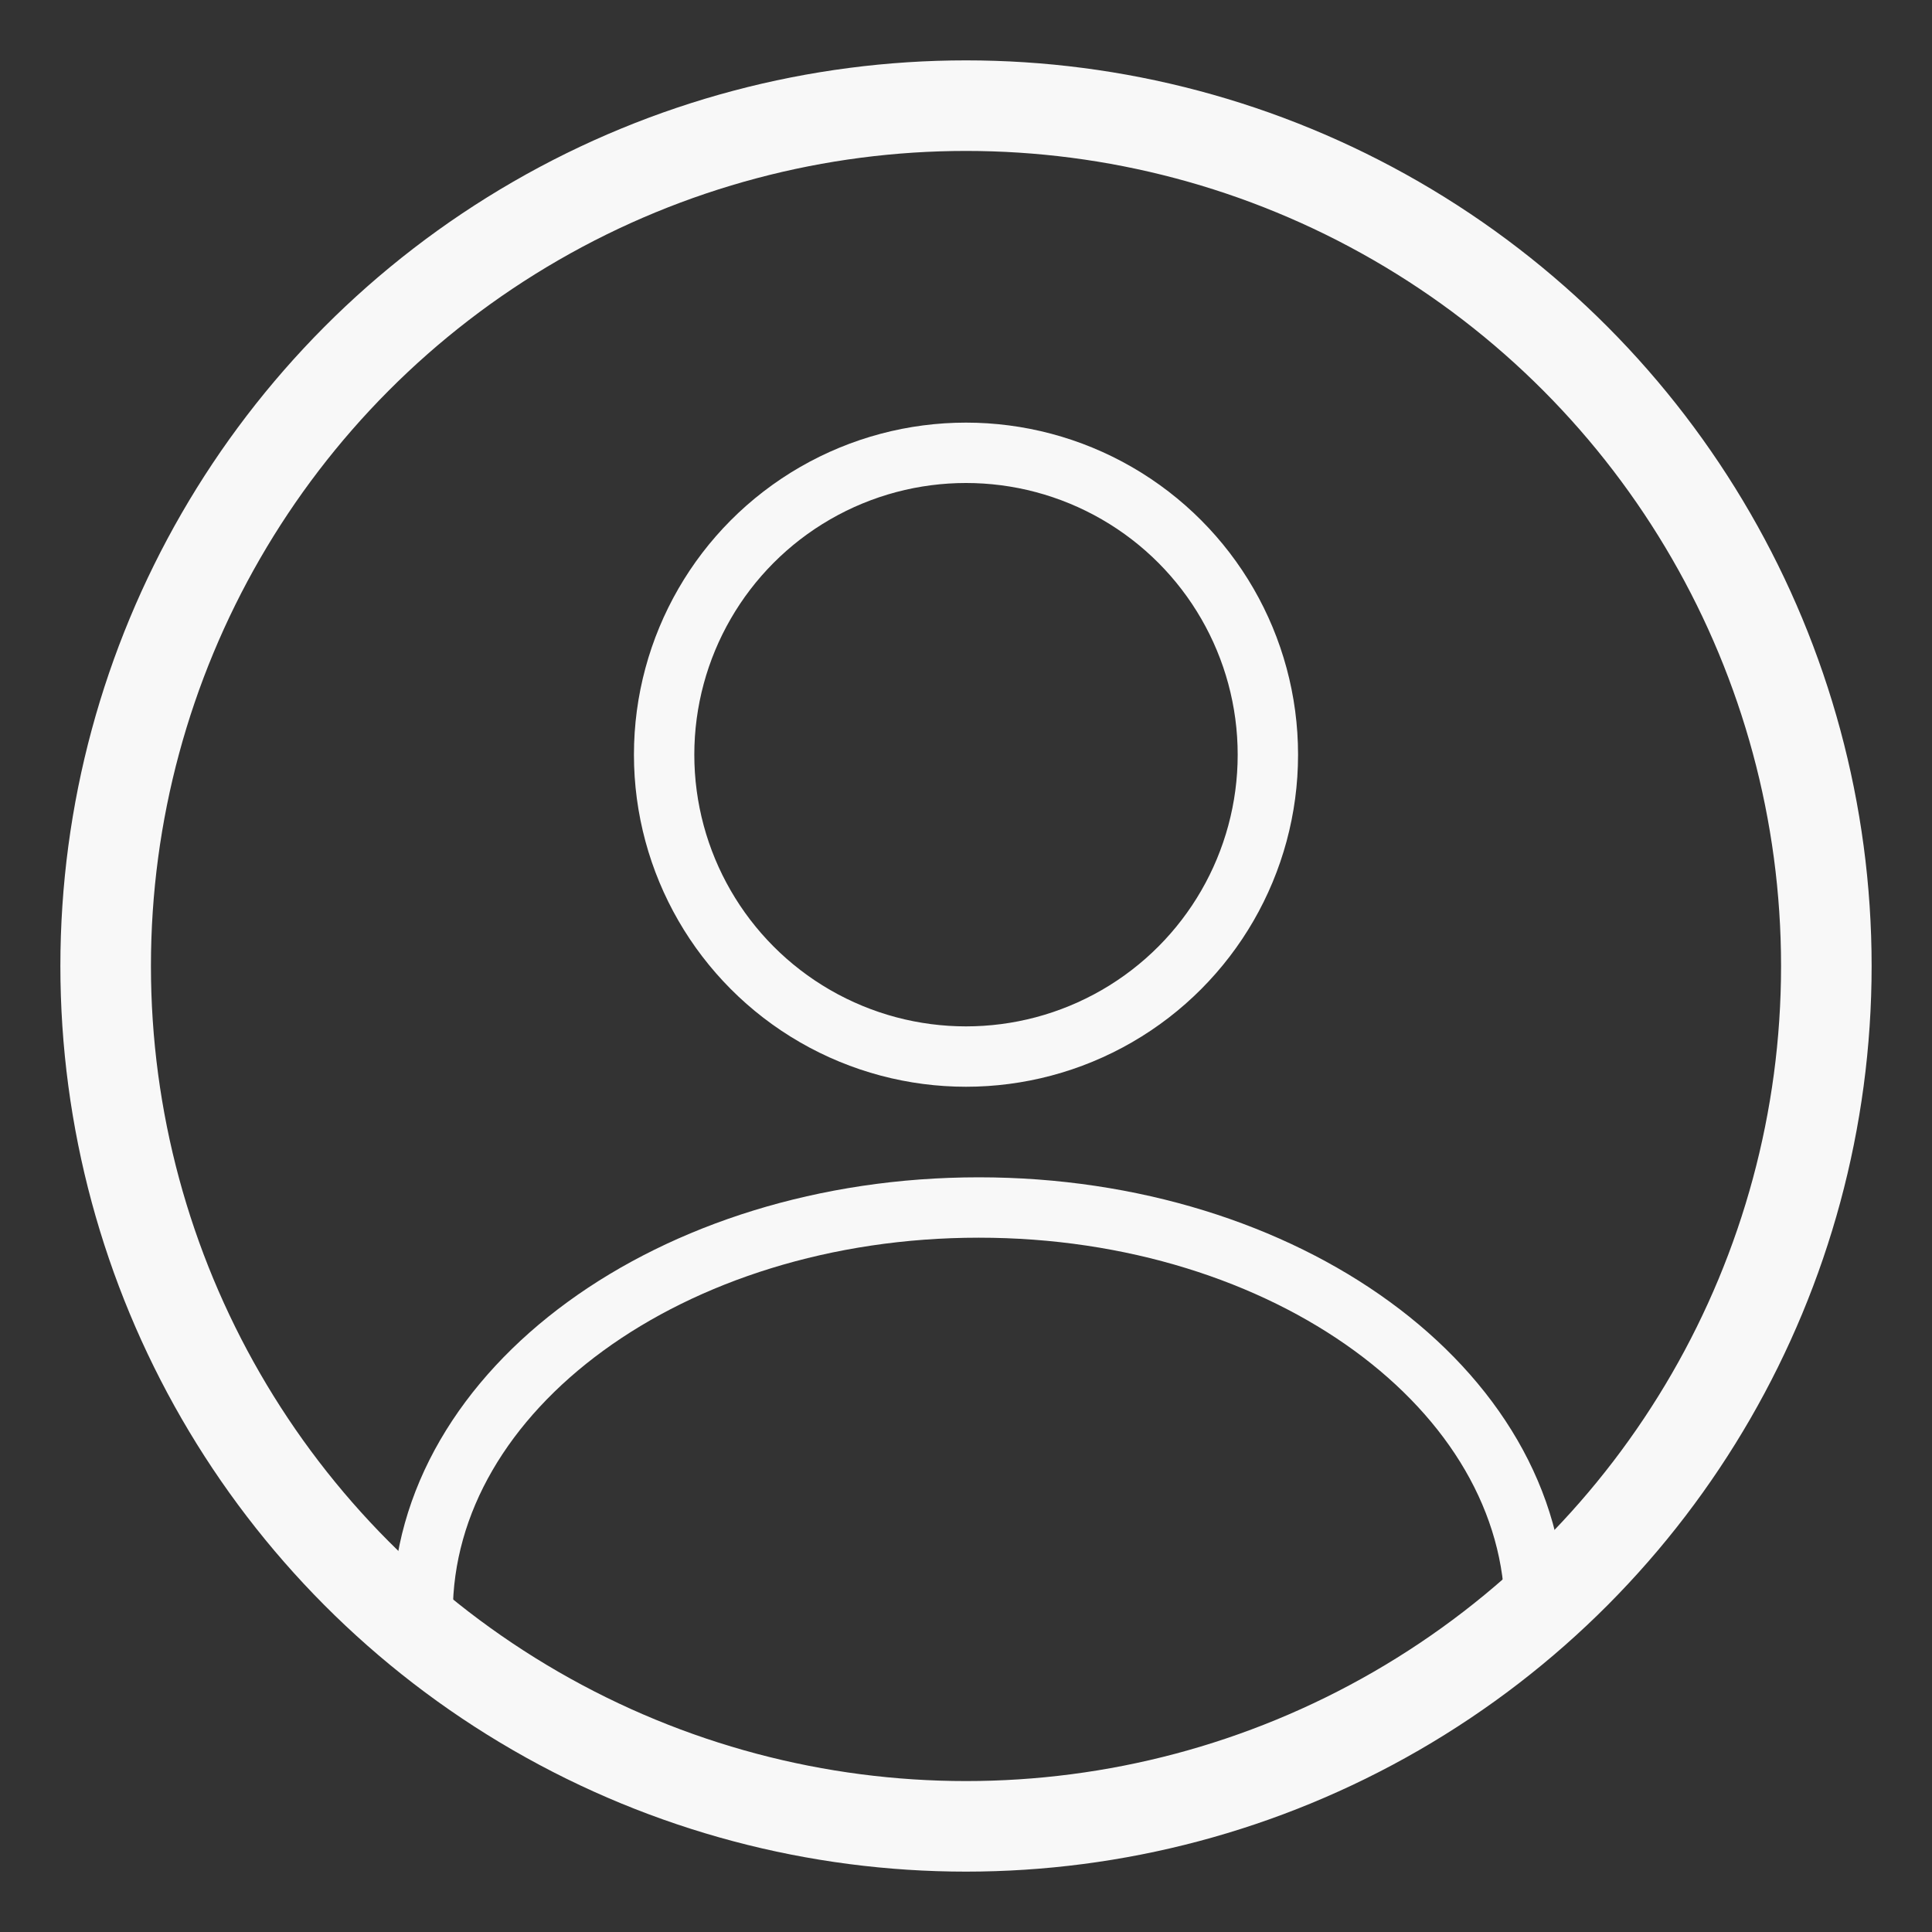 <svg xmlns="http://www.w3.org/2000/svg" width="32" height="32"><rect width="100%" height="100%" fill="#333333" stroke="none"/><g fill="none" fill-rule="evenodd" stroke="#F8F8F8" transform="translate(1 1)"><path d="M6 25.716C6 22.007 10.125 19 15.212 19c5.088 0 9.212 3.007 9.212 6.716"/><circle cx="15" cy="15" r="14.25" stroke-width="1.5"/><circle cx="15" cy="11.5" r="5"/></g></svg>